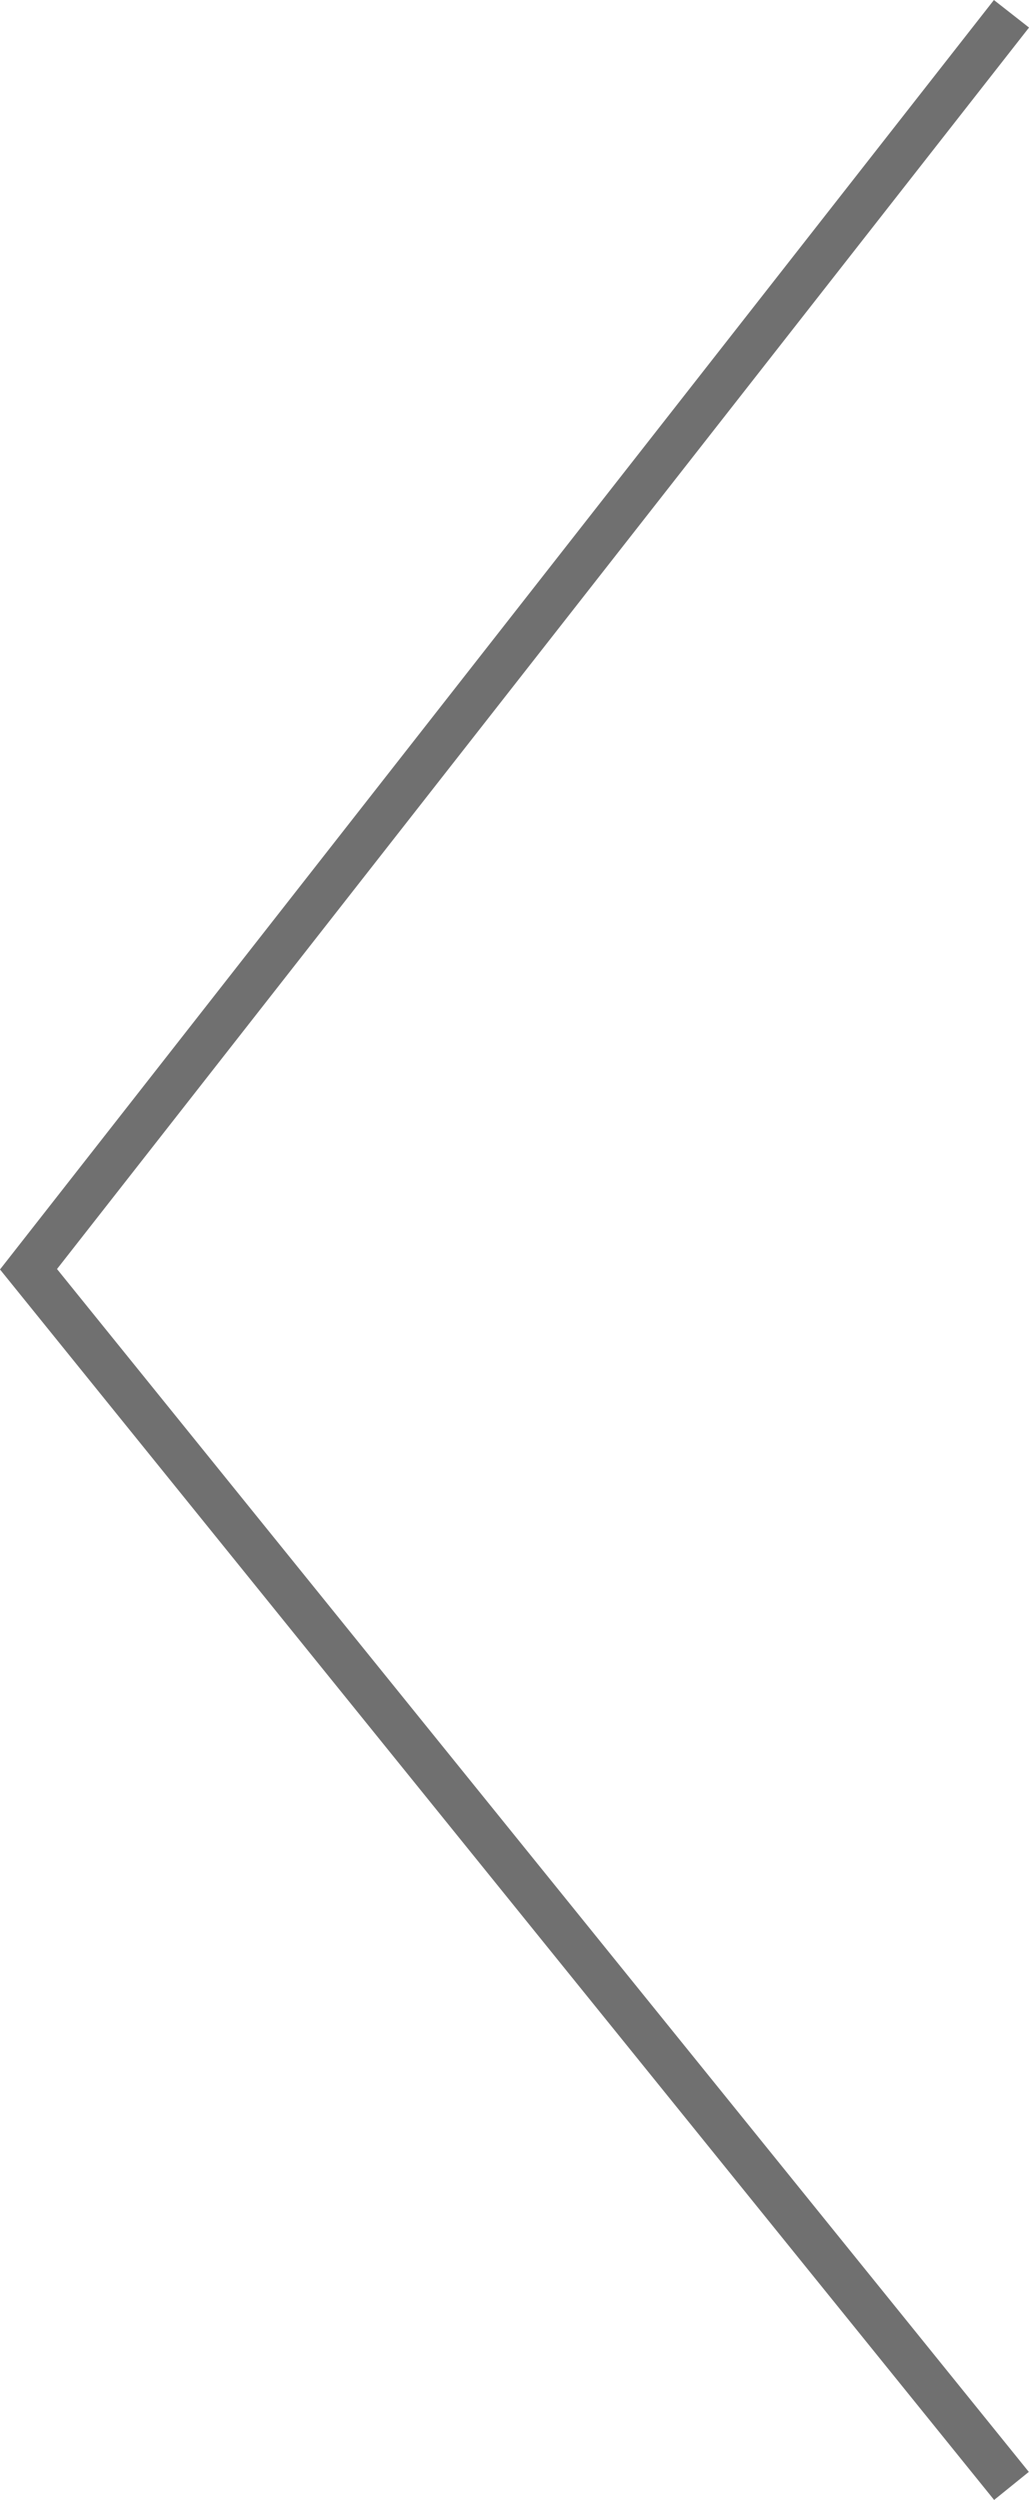 <svg xmlns="http://www.w3.org/2000/svg" width="23.066" height="56.012" viewBox="0 0 23.066 56.012"><path d="M12917.937,1748.909l-22.034,28.129,22.034,27.26" transform="translate(-12895.264 -1748.6)" fill="none" stroke="#707070" stroke-width="1"></path></svg>